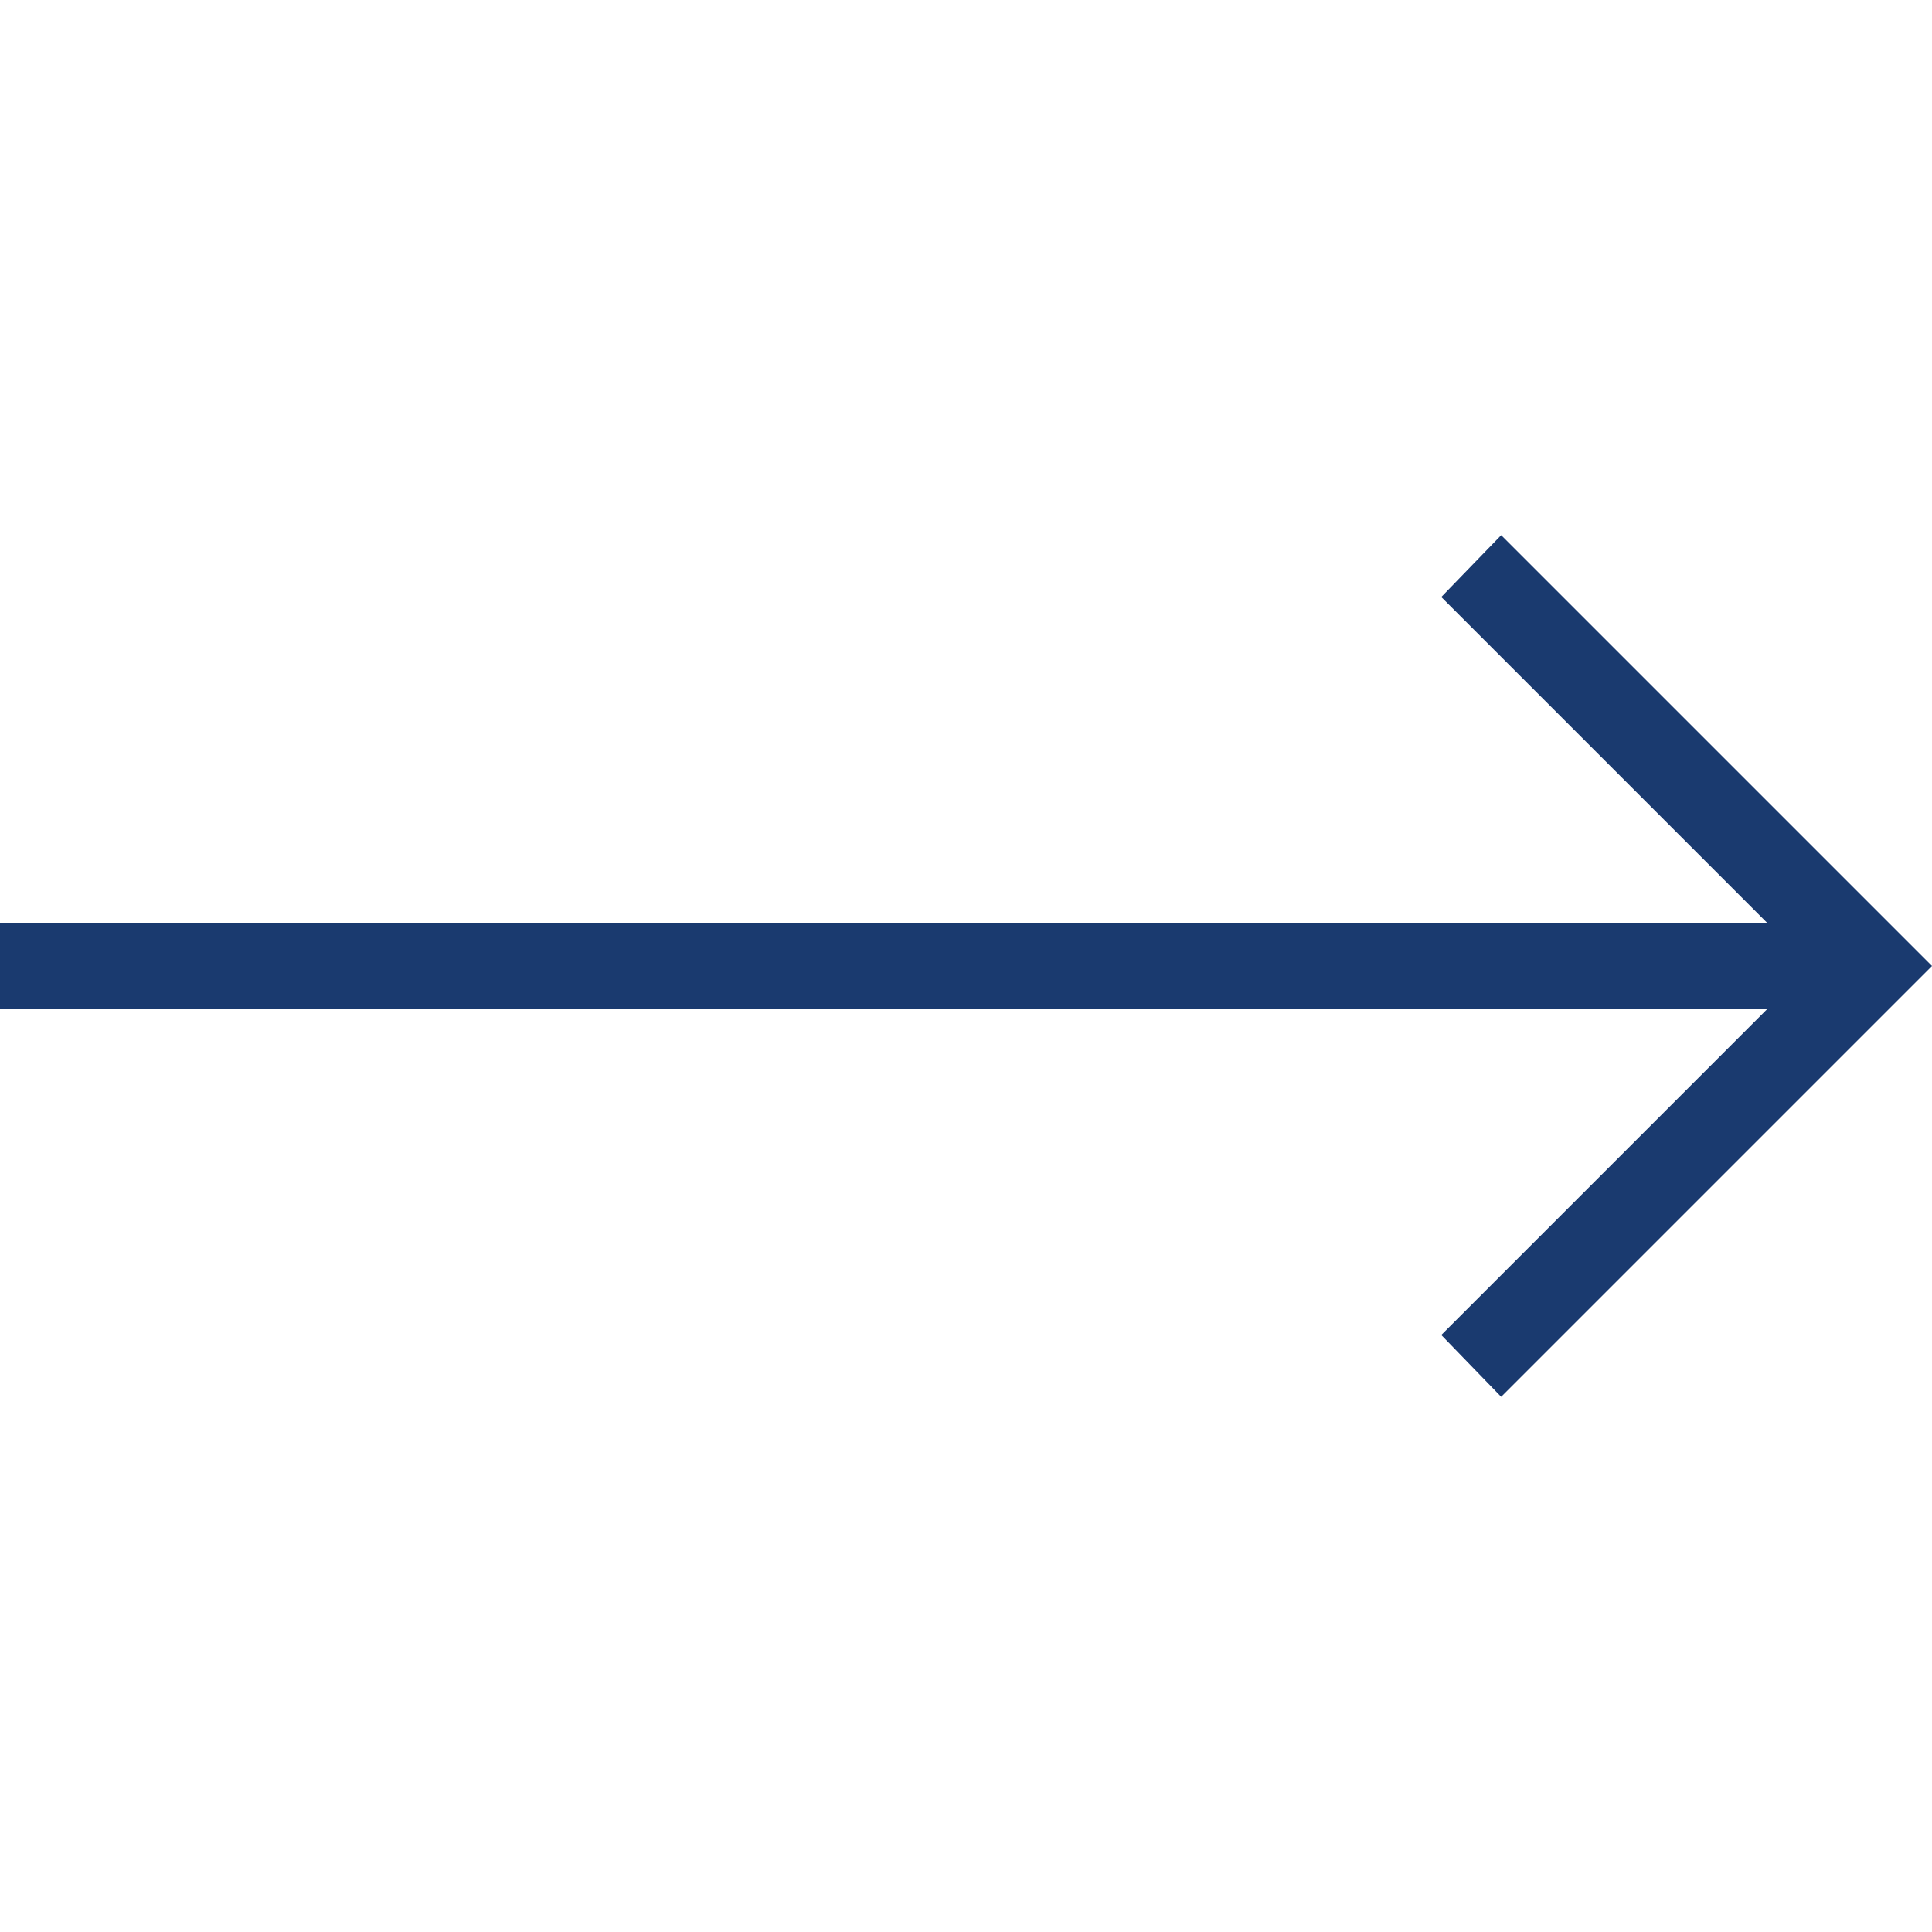 <?xml version="1.0" encoding="utf-8"?>
<!-- Generator: Adobe Illustrator 27.7.0, SVG Export Plug-In . SVG Version: 6.00 Build 0)  -->
<svg version="1.1" id="圖層_1" xmlns="http://www.w3.org/2000/svg" xmlns:xlink="http://www.w3.org/1999/xlink" x="0px" y="0px"
	 viewBox="0 0 100 100" style="enable-background:new 0 0 100 100;" xml:space="preserve">
<style type="text/css">
	.st0{fill:#1A3A6F;}
</style>
<g>
	<rect y="47.8" class="st0" width="95.4" height="4.4"/>
</g>
<g>
	<polygon class="st0" points="77.7,72.3 74.6,69.1 93.7,50 74.6,30.9 77.7,27.7 100,50 	"/>
</g>
</svg>
